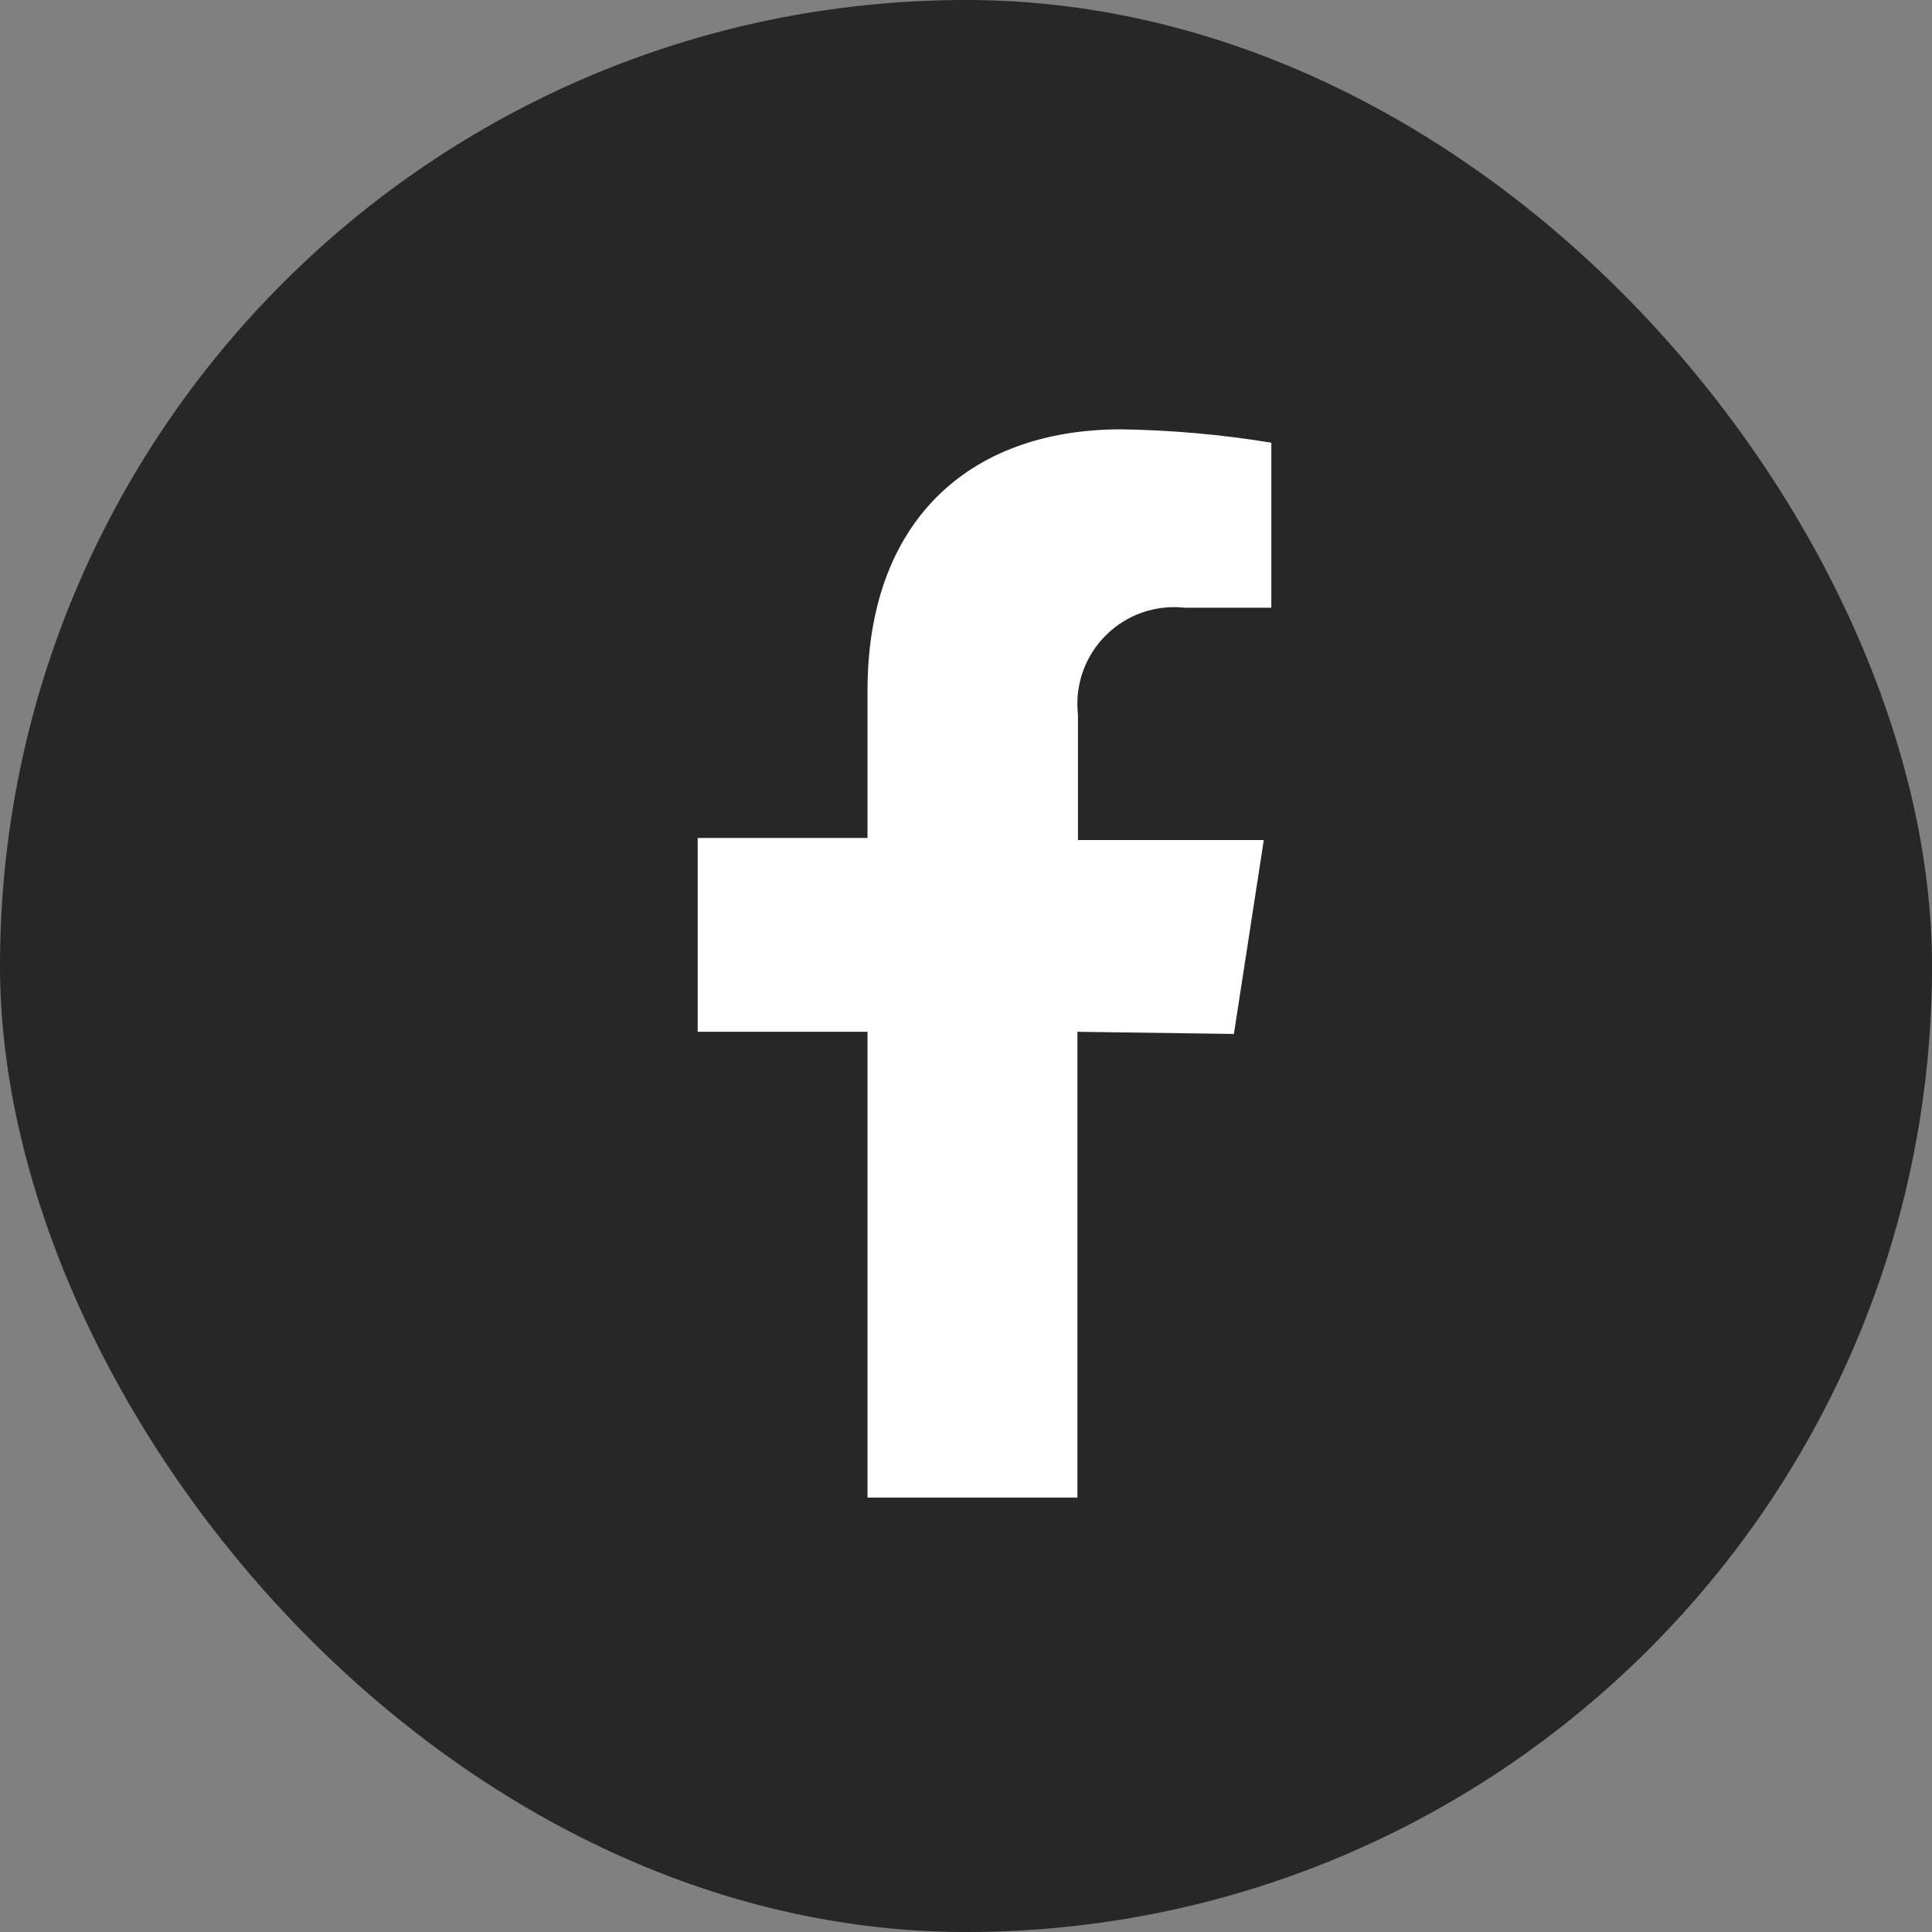 <svg width="36" height="36" viewBox="0 0 36 36" fill="none" xmlns="http://www.w3.org/2000/svg">
<rect x="0" y="0" width="36" height="36" fill="#808080" stroke="none"/>
<rect width="36" height="36" rx="18" fill="#272727"/>
<path d="M22.992 19.266L23.549 15.653H20.086V13.315C20.056 13.046 20.087 12.774 20.176 12.519C20.266 12.264 20.411 12.032 20.603 11.841C20.794 11.649 21.026 11.504 21.281 11.414C21.536 11.325 21.808 11.294 22.077 11.324H23.689V8.249C22.764 8.097 21.829 8.014 20.892 8C18.036 8 16.165 9.732 16.165 12.867V15.614H13V19.226H16.165V27.905H20.076V19.226L22.992 19.266Z" fill="white"/>
</svg>
